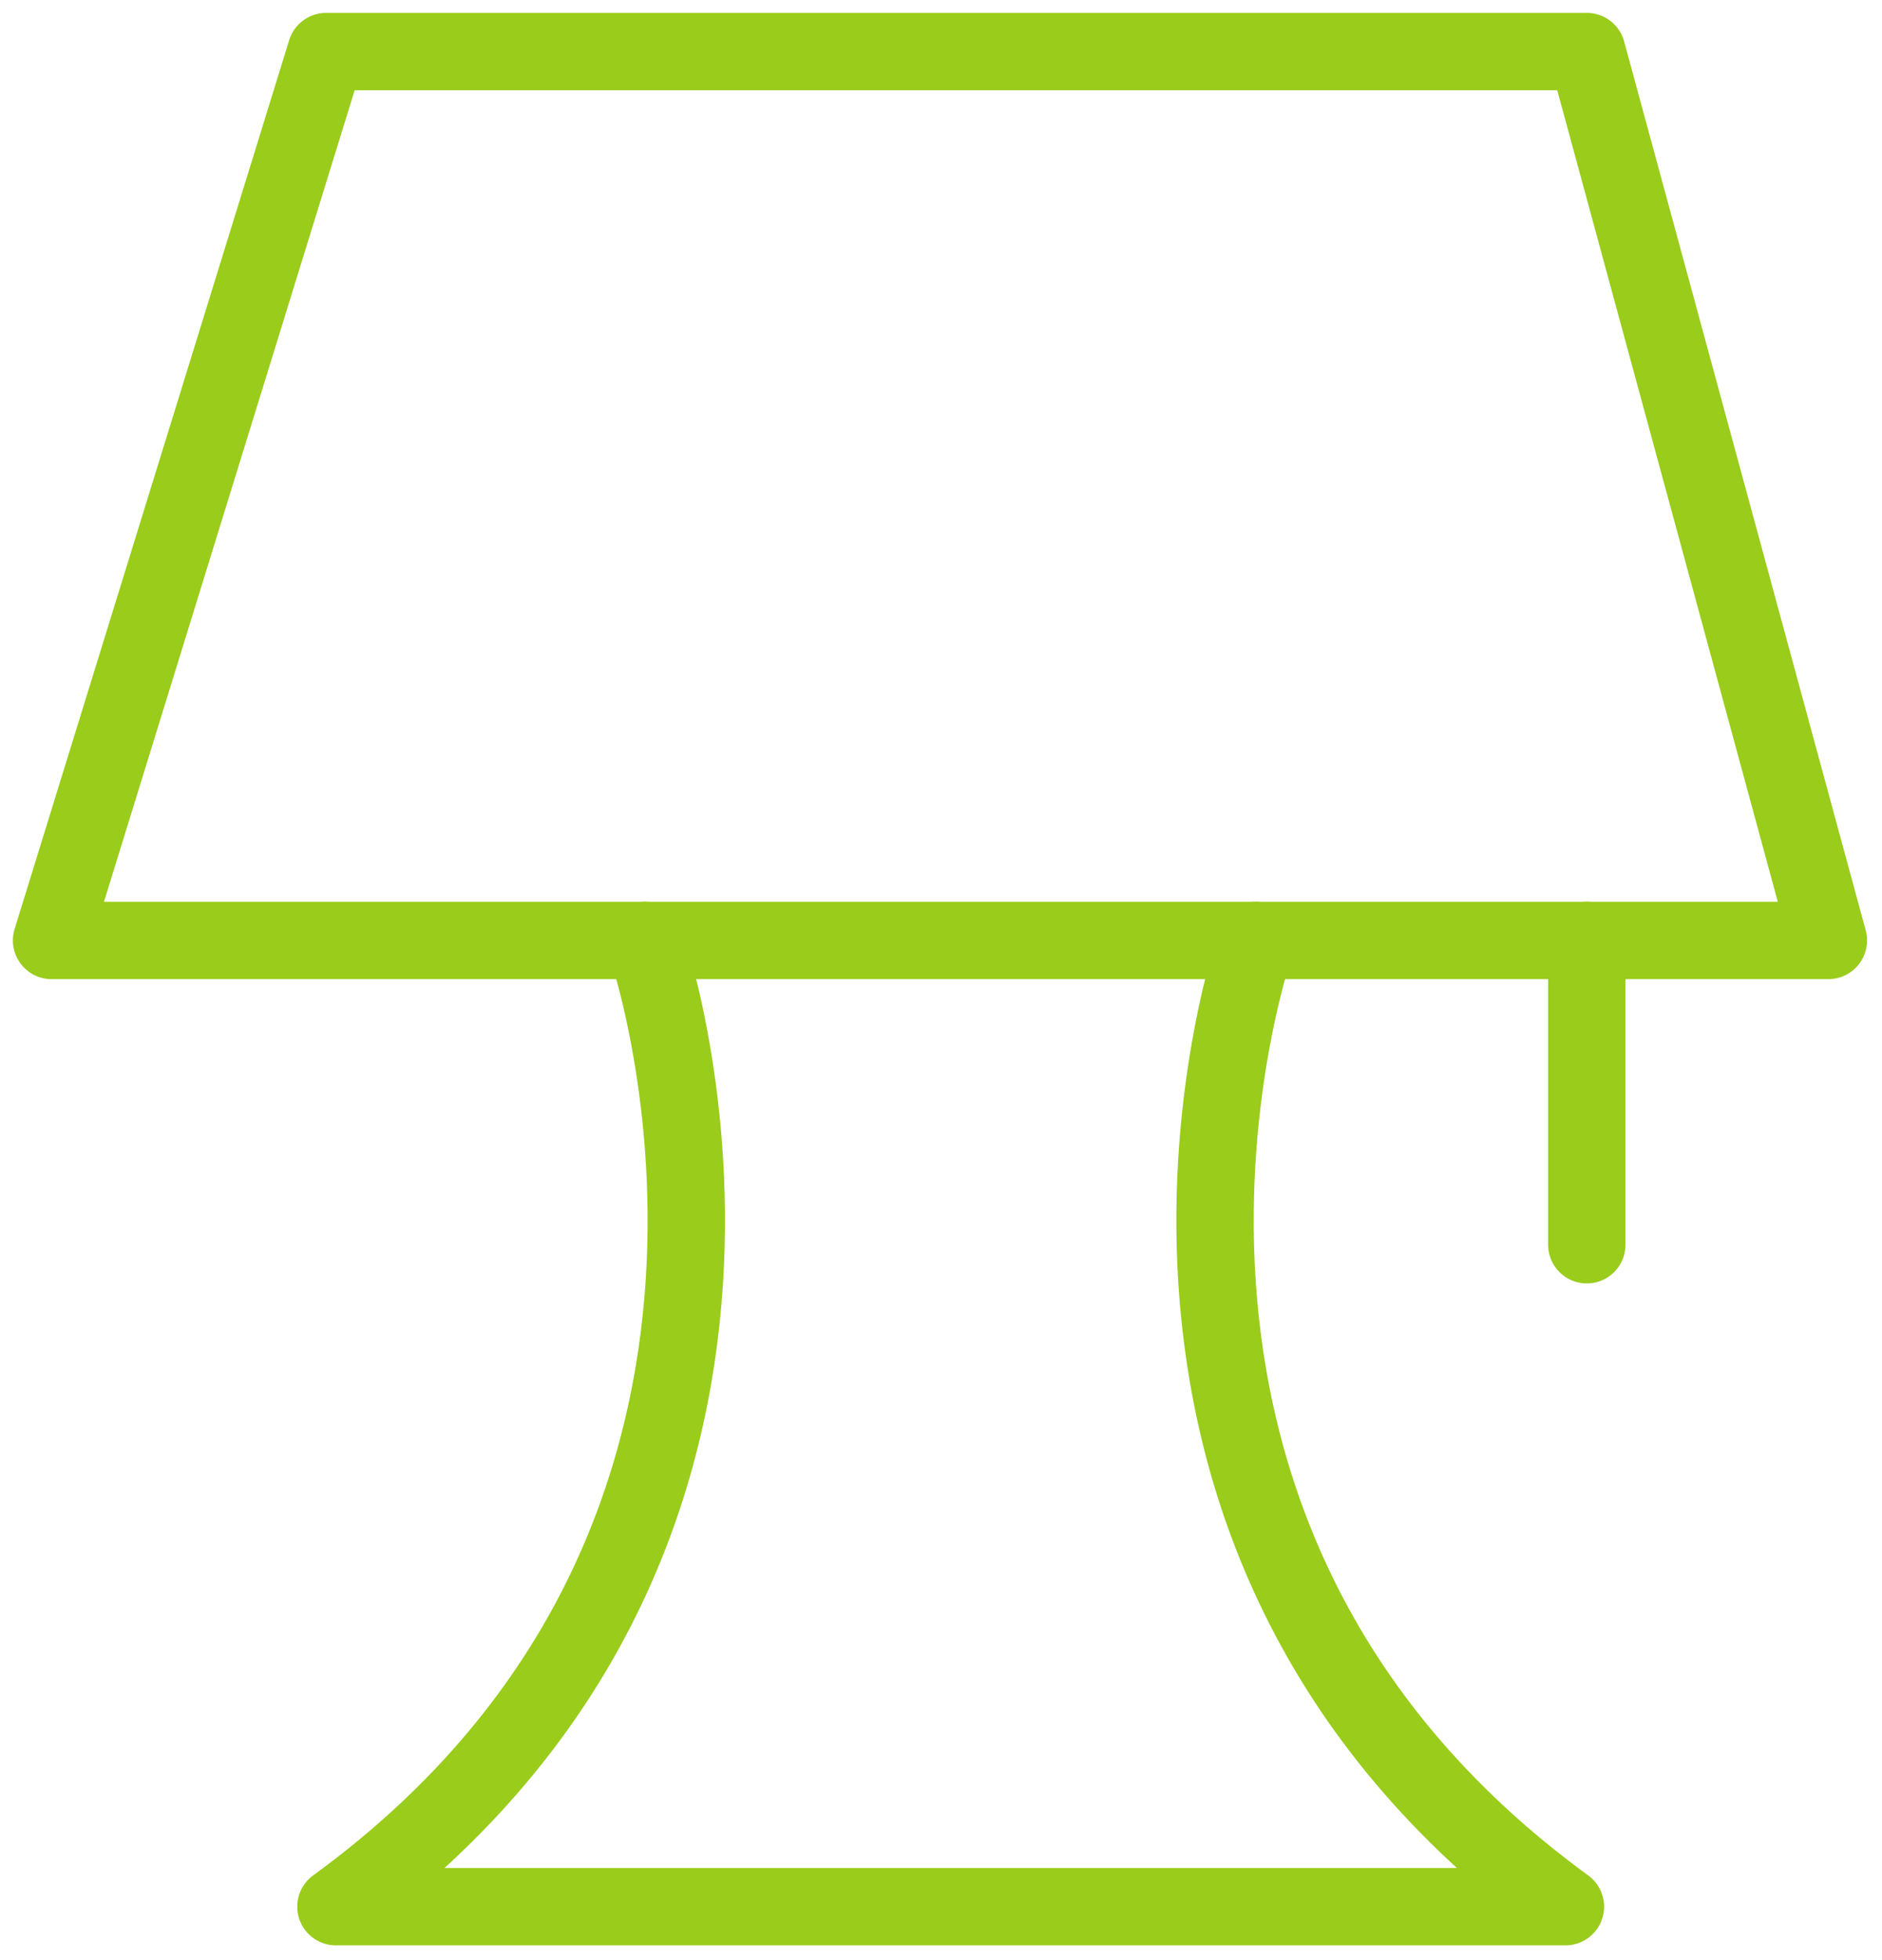 <svg width="73" height="76" viewBox="0 0 73 76" fill="none" xmlns="http://www.w3.org/2000/svg">
<path d="M70.92 36.47H2L12.65 2H61.55L70.92 36.47Z" stroke="#99CC1B" stroke-width="3" stroke-linecap="round" stroke-linejoin="round"/>
<path d="M61.55 36.47V48.27" stroke="#99CC1B" stroke-width="3" stroke-linecap="round" stroke-linejoin="round"/>
<path d="M48.73 36.47C48.73 36.47 40.67 59.32 60.72 73.94H13.03C33.08 59.33 25.02 36.47 25.02 36.47" stroke="#99CC1B" stroke-width="3" stroke-linecap="round" stroke-linejoin="round"/>
</svg>
